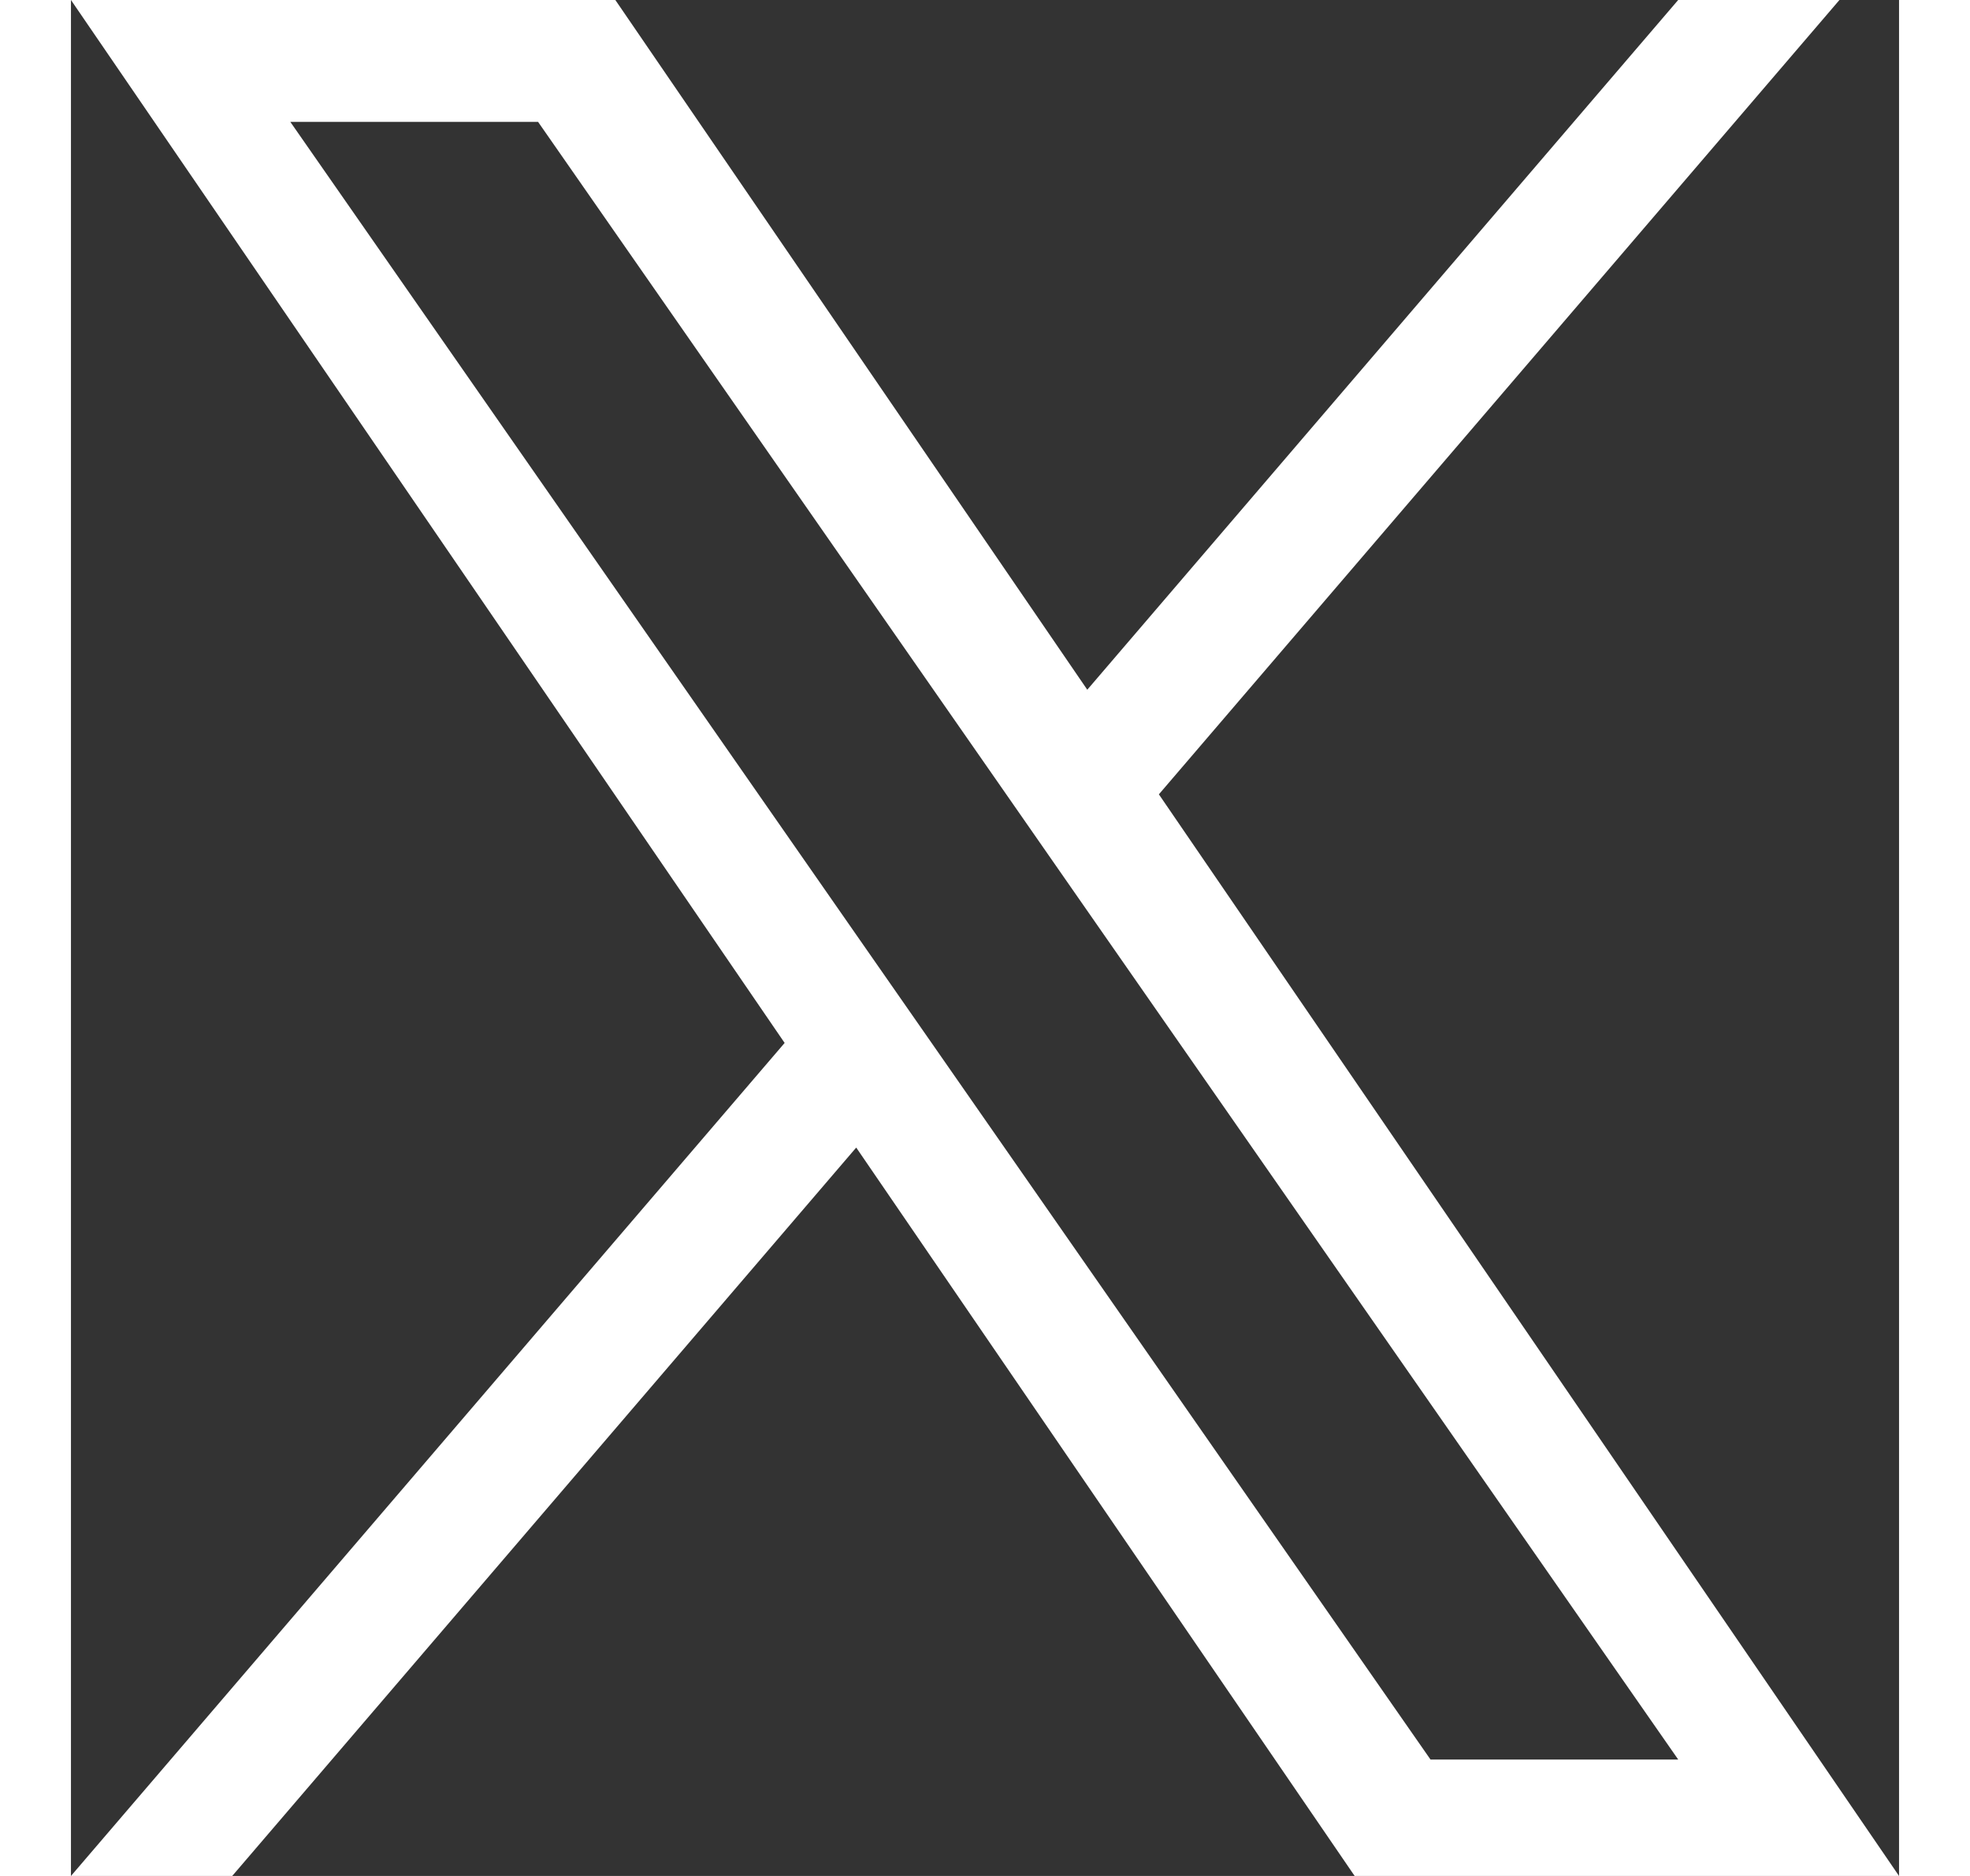       <svg width="42" height="40" fill="none" xmlns="http://www.w3.org/2000/svg" viewBox="0.5 0 38 39"><rect x="0.5" y="0" width="38" height="39" fill="#333333" stroke="none"/>             <path d="M23.115 16.513L37.261 0H33.909L21.626 14.339L11.816 0H0.5L15.335 21.682L0.5 39H3.852L16.823 23.857L27.184 39H38.5L23.114 16.513H23.115ZM18.523 21.873L17.02 19.715L5.06 2.534H10.21L19.862 16.399L21.364 18.558L33.91 36.58H28.761L18.523 21.873Z" fill="white"></path>         </svg>
